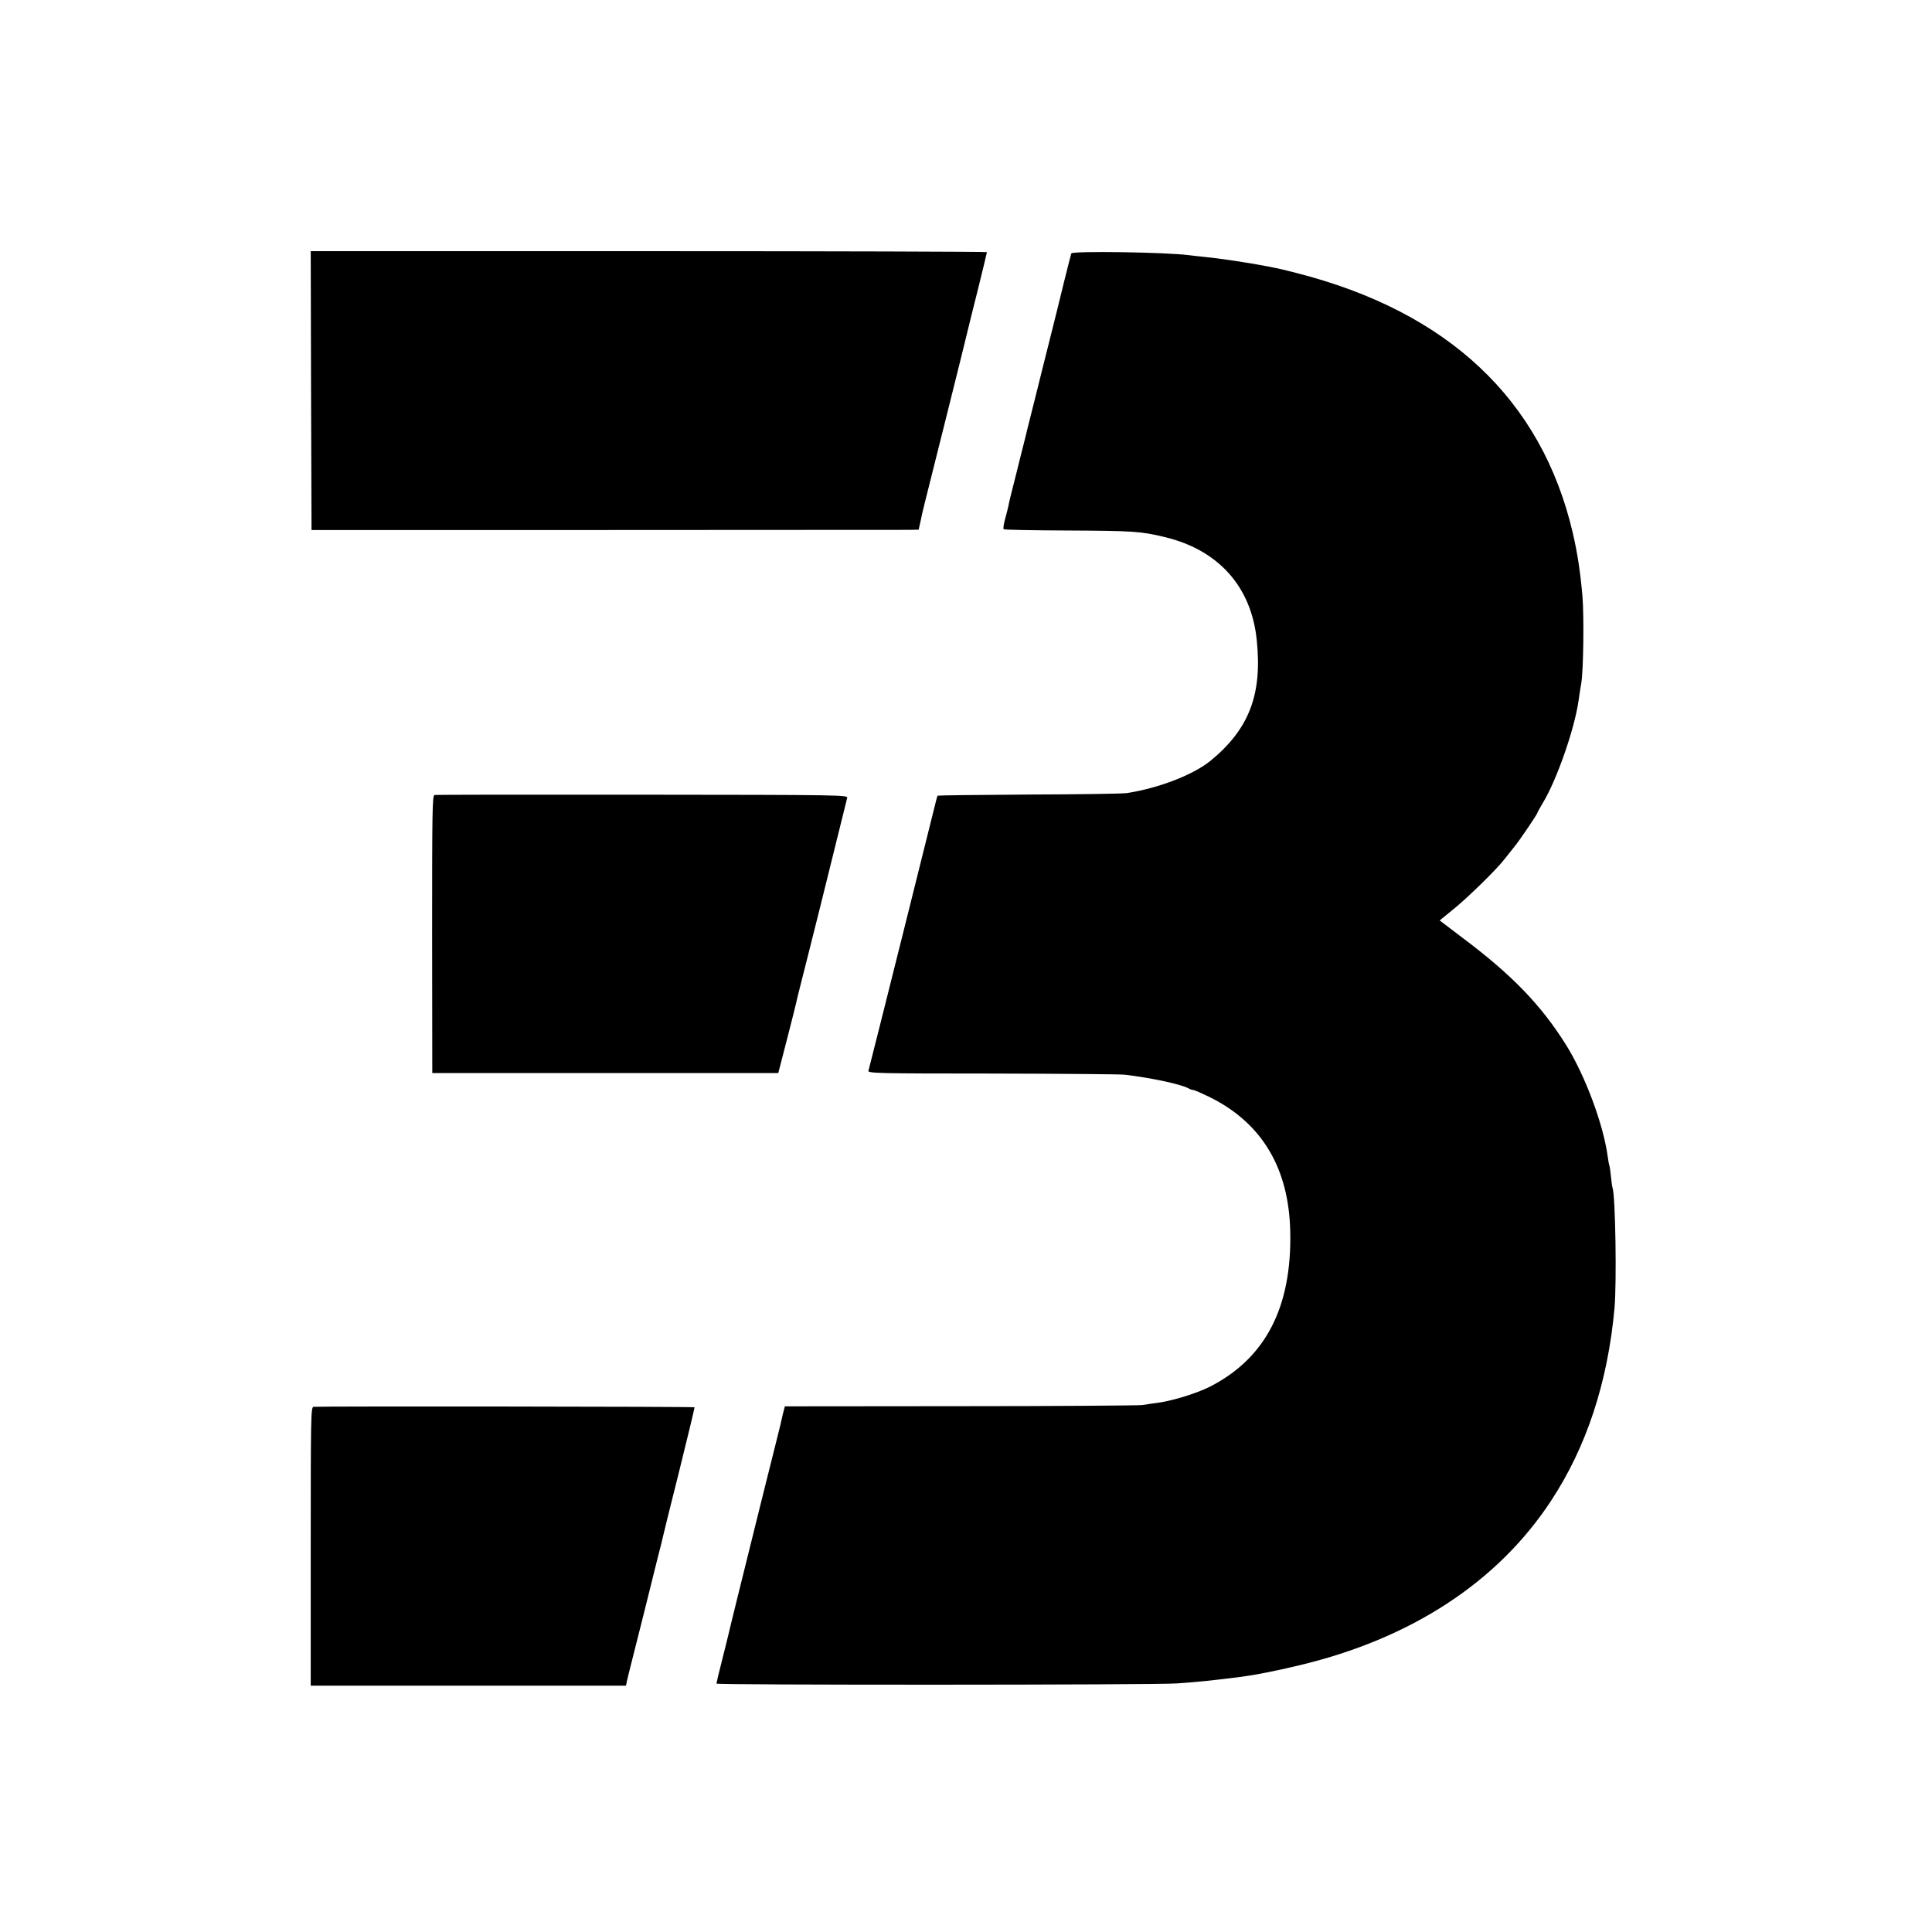 <?xml version="1.0" standalone="no"?>
<!DOCTYPE svg PUBLIC "-//W3C//DTD SVG 20010904//EN"
 "http://www.w3.org/TR/2001/REC-SVG-20010904/DTD/svg10.dtd">
<svg version="1.0" xmlns="http://www.w3.org/2000/svg"
 width="1200pt" height="1200pt" viewBox="0 0 1200 1200"
 preserveAspectRatio="xMidYMid meet">
<g transform="translate(0,1200) scale(0.1,-0.1)"
fill="#000000" stroke="none">
<path d="M1932 9574 l3 -866 1825 0 c1004 1 1852 1 1885 1 l61 1 14 63 c16 75
-6 -16 155 627 75 300 138 554 140 565 3 11 29 120 60 241 30 122 55 225 55
228 0 3 -945 6 -2100 6 l-2100 0 2 -866z"/>
<path d="M6654 10426 c-4 -11 -83 -328 -89 -356 -2 -8 -27 -107 -55 -220 -29
-113 -53 -212 -55 -220 -2 -8 -20 -80 -40 -160 -35 -138 -39 -156 -49 -197 -2
-10 -12 -47 -21 -83 -9 -36 -18 -72 -20 -80 -2 -8 -15 -62 -30 -120 -15 -58
-29 -116 -31 -130 -3 -14 -12 -51 -21 -83 -9 -32 -13 -60 -9 -64 3 -4 178 -7
389 -8 417 -2 464 -5 612 -41 334 -80 538 -309 571 -641 35 -337 -48 -552
-287 -748 -107 -87 -317 -169 -519 -201 -25 -4 -298 -8 -608 -9 -310 -2 -565
-5 -568 -7 -2 -3 -6 -14 -8 -24 -5 -24 -415 -1663 -422 -1685 -4 -15 58 -17
768 -17 425 -1 796 -4 823 -7 167 -20 350 -59 397 -85 10 -6 23 -10 29 -10 7
0 50 -19 98 -42 327 -160 497 -441 505 -839 10 -471 -155 -787 -501 -963 -87
-43 -240 -90 -336 -101 -23 -3 -60 -8 -82 -12 -22 -3 -530 -7 -1130 -7 l-1090
-1 -13 -50 c-6 -28 -14 -59 -16 -70 -3 -11 -47 -191 -100 -400 -112 -451 -217
-874 -221 -895 -2 -8 -19 -79 -39 -157 -20 -78 -36 -146 -36 -150 0 -10 2727
-9 2860 1 150 11 181 14 400 41 83 11 214 36 358 71 695 165 1233 516 1565
1021 221 335 353 737 395 1198 14 162 6 690 -12 747 -3 7 -7 38 -10 69 -3 30
-7 62 -10 70 -3 8 -7 32 -10 54 -27 201 -140 504 -259 695 -154 246 -335 434
-639 662 l-146 111 81 66 c89 71 274 252 322 315 17 21 45 57 62 78 32 39 143
203 143 211 0 3 15 30 34 62 86 142 196 458 221 635 3 25 11 74 17 110 13 79
17 412 7 535 -12 142 -31 271 -60 394 -193 829 -775 1376 -1719 1616 -58 15
-116 29 -130 31 -14 3 -36 7 -50 10 -119 23 -293 49 -395 59 -33 3 -73 8 -90
10 -148 19 -725 27 -731 11z"/>
<path d="M2699 7062 c-14 -2 -15 -106 -15 -865 l1 -862 1074 0 1075 0 53 205
c29 113 55 216 58 230 2 14 37 151 76 305 39 154 72 287 74 295 2 8 39 159 83
335 44 176 82 329 84 339 3 18 -27 19 -1273 20 -701 1 -1282 0 -1290 -2z"/>
<path d="M1947 3262 c-16 -3 -17 -66 -17 -868 l0 -864 979 0 979 0 7 33 c4 17
9 37 10 42 5 18 176 699 179 715 2 8 9 33 14 55 6 22 13 51 16 65 3 14 49 203
104 420 54 217 97 397 96 399 -4 5 -2343 7 -2367 3z"/>
</g>
</svg>
